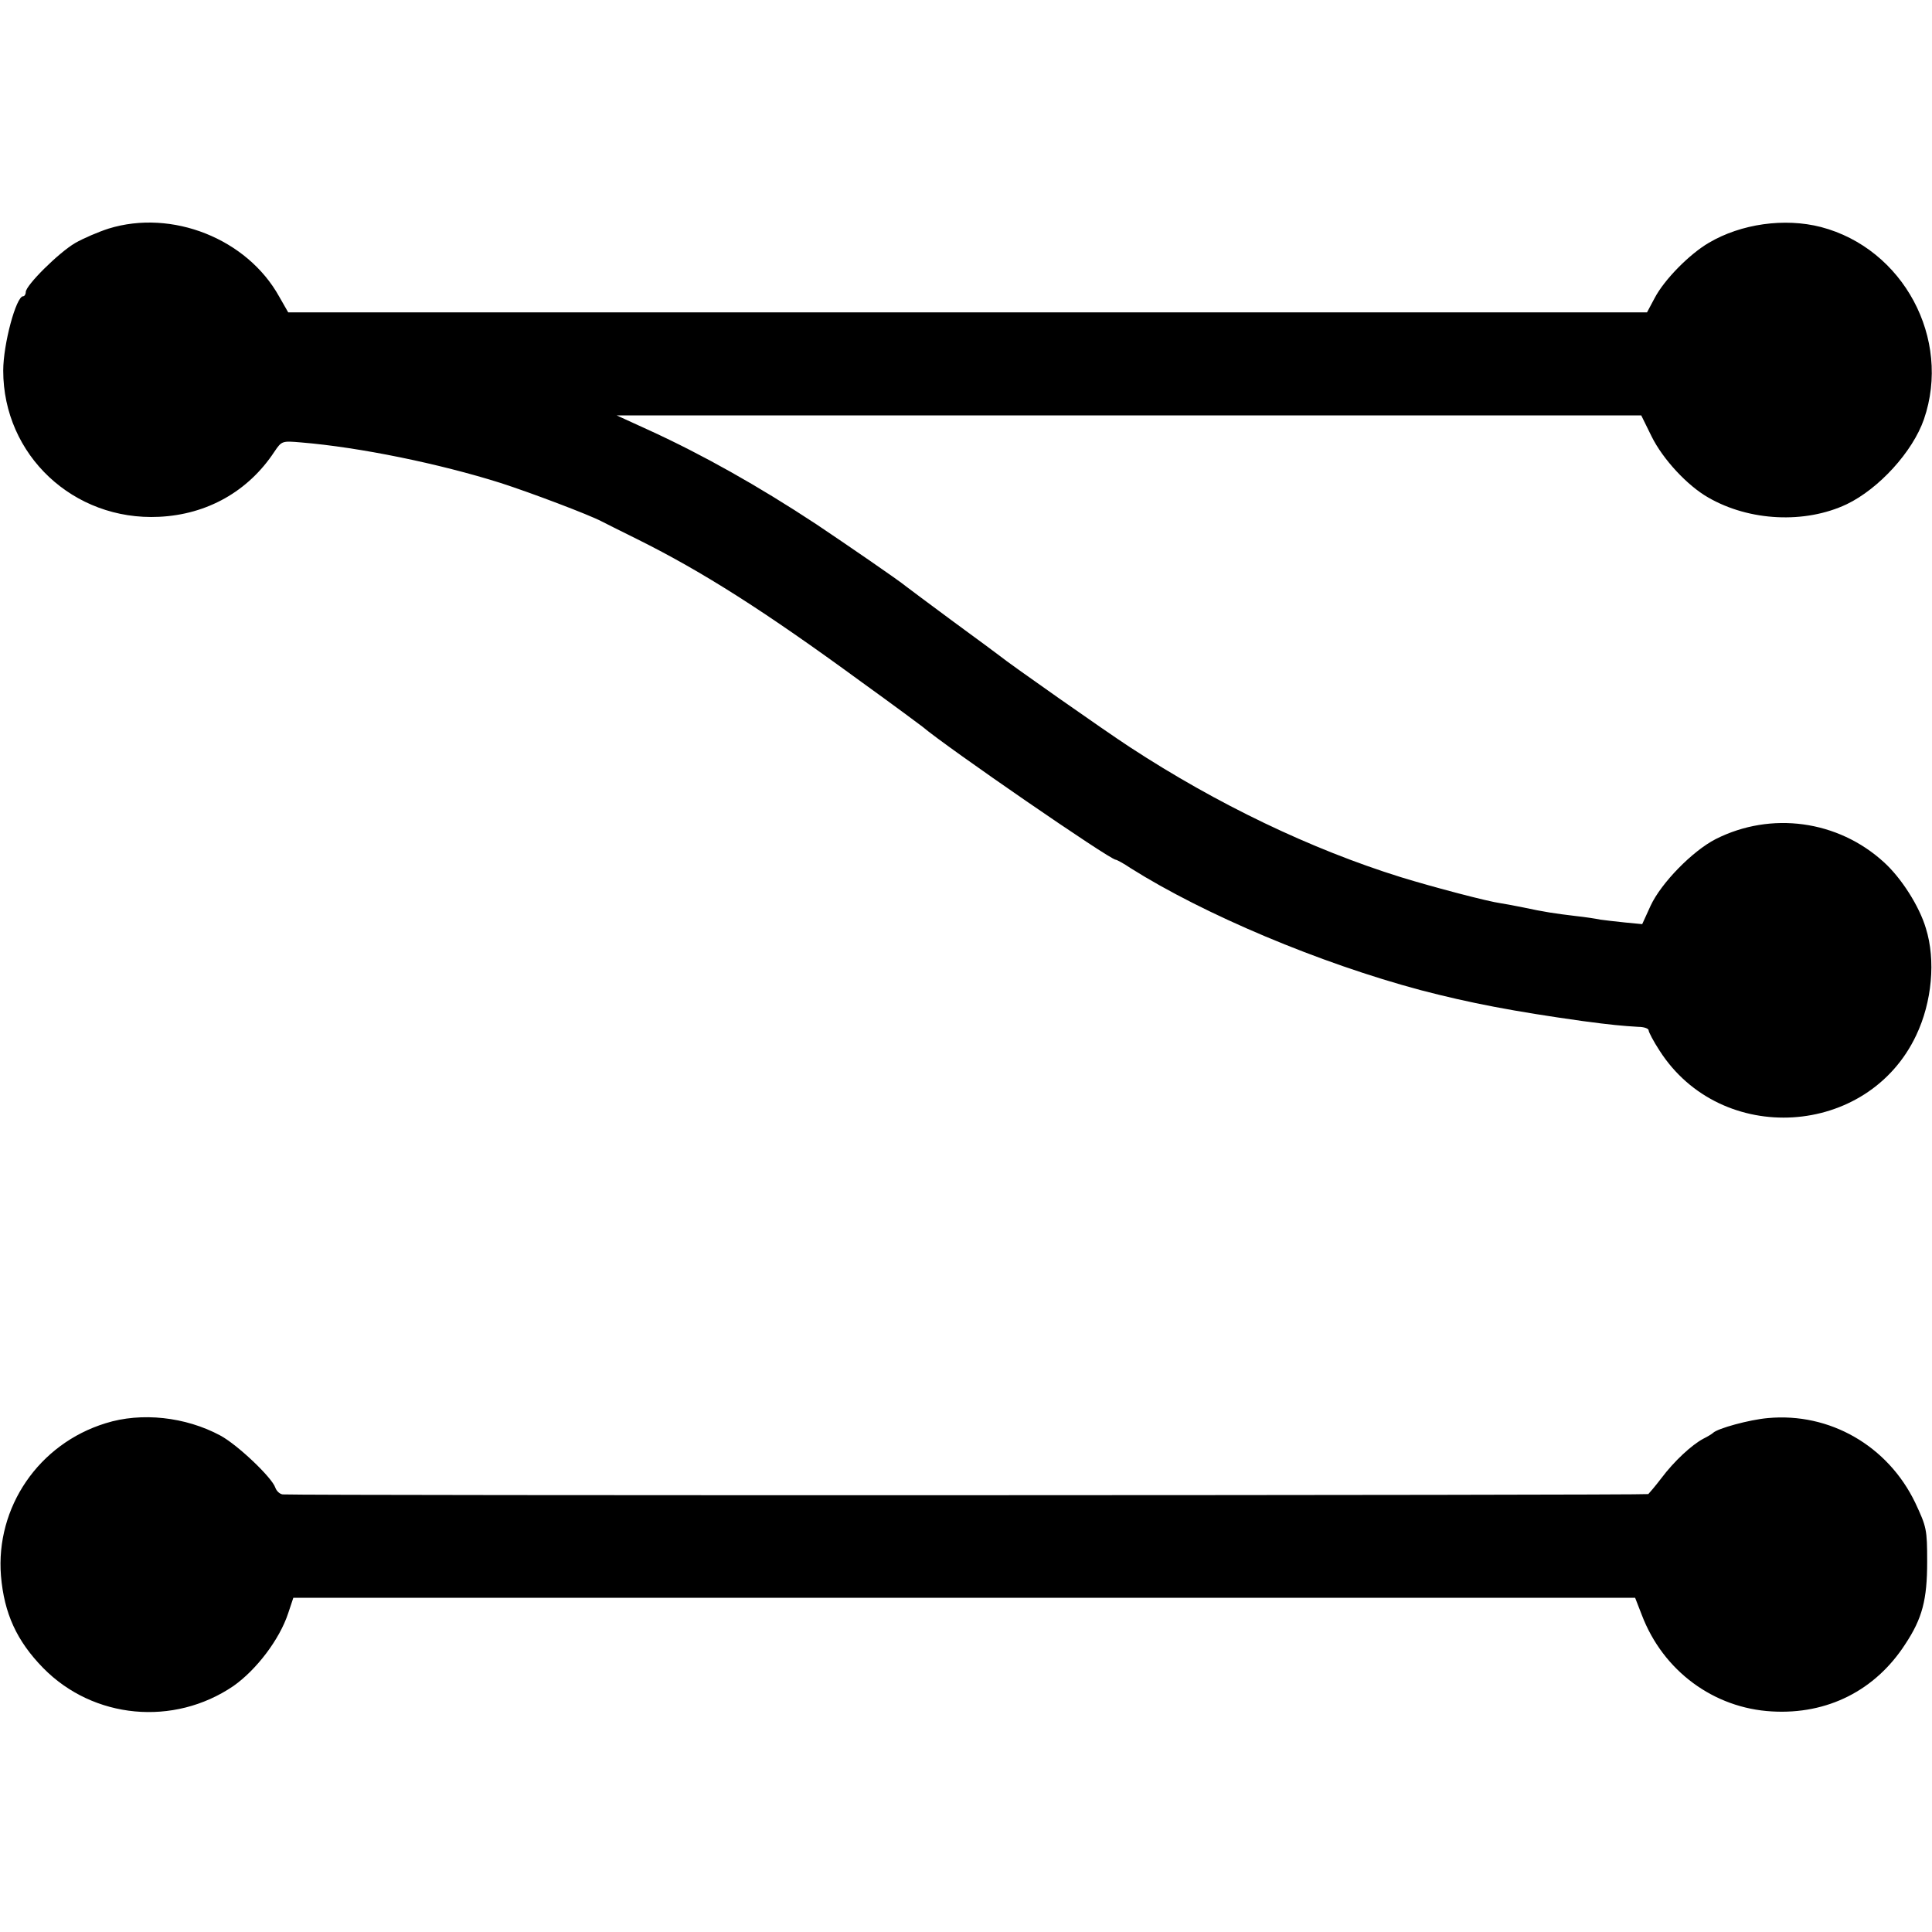 <?xml version="1.0" standalone="no"?>
<!DOCTYPE svg PUBLIC "-//W3C//DTD SVG 20010904//EN"
 "http://www.w3.org/TR/2001/REC-SVG-20010904/DTD/svg10.dtd">
<svg version="1.0" xmlns="http://www.w3.org/2000/svg"
 width="600pt" height="600pt" viewBox="0 0 600 600"
 preserveAspectRatio="xMidYMid meet">
<g transform="translate(0,600) scale(0.1,-0.1)"
fill="#000000" stroke="none">
<path d="M337 5290 c-31 -10 -78 -30 -104 -45 -51 -30 -153 -131 -153 -152 0
-7 -4 -13 -8 -13 -22 0 -62 -149 -62 -231 0 -262 218 -467 484 -454 149 7 277
79 358 202 23 34 24 34 83 29 182 -15 430 -66 620 -126 93 -30 273 -98 313
-119 9 -5 60 -30 112 -56 203 -101 396 -224 694 -442 100 -72 186 -136 191
-140 74 -63 582 -413 600 -413 3 0 24 -11 46 -26 230 -145 587 -295 901 -379
153 -40 289 -66 503 -96 89 -12 124 -15 173 -18 17 0 32 -5 32 -11 0 -5 15
-34 34 -63 191 -298 647 -270 797 48 49 103 61 233 30 332 -20 68 -76 156
-130 205 -143 131 -351 159 -523 72 -72 -37 -169 -136 -202 -207 l-26 -57 -52
5 c-29 3 -64 7 -78 9 -14 3 -47 8 -75 11 -67 8 -100 13 -165 27 -30 6 -62 12
-70 13 -38 5 -206 49 -310 81 -279 87 -571 227 -840 403 -77 50 -380 263 -405
284 -5 4 -71 53 -145 107 -74 55 -139 103 -145 108 -24 20 -189 133 -280 194
-182 120 -354 216 -515 290 l-105 48 1591 0 1591 0 32 -65 c35 -71 111 -153
176 -190 128 -74 301 -82 430 -21 100 48 205 163 240 264 86 250 -64 530 -320
597 -113 29 -248 10 -348 -49 -60 -35 -138 -114 -168 -171 l-24 -45 -2110 0
-2110 0 -28 49 c-100 180 -333 272 -530 211z"/>
<path d="M328 1580 c-208 -64 -342 -261 -325 -474 10 -117 49 -202 131 -286
156 -159 406 -182 591 -56 71 50 143 144 170 226 l16 48 2083 0 2084 0 21 -54
c66 -173 223 -289 404 -299 172 -10 321 65 414 209 53 80 68 138 68 256 0 101
-2 108 -37 183 -85 177 -266 281 -458 263 -57 -5 -156 -32 -170 -46 -3 -3 -16
-11 -30 -18 -36 -19 -91 -70 -130 -122 -19 -25 -38 -47 -41 -50 -5 -4 -4164
-5 -4241 -1 -9 1 -19 10 -23 21 -10 31 -117 133 -171 162 -108 58 -245 73
-356 38z"/>
</g>
</svg>
